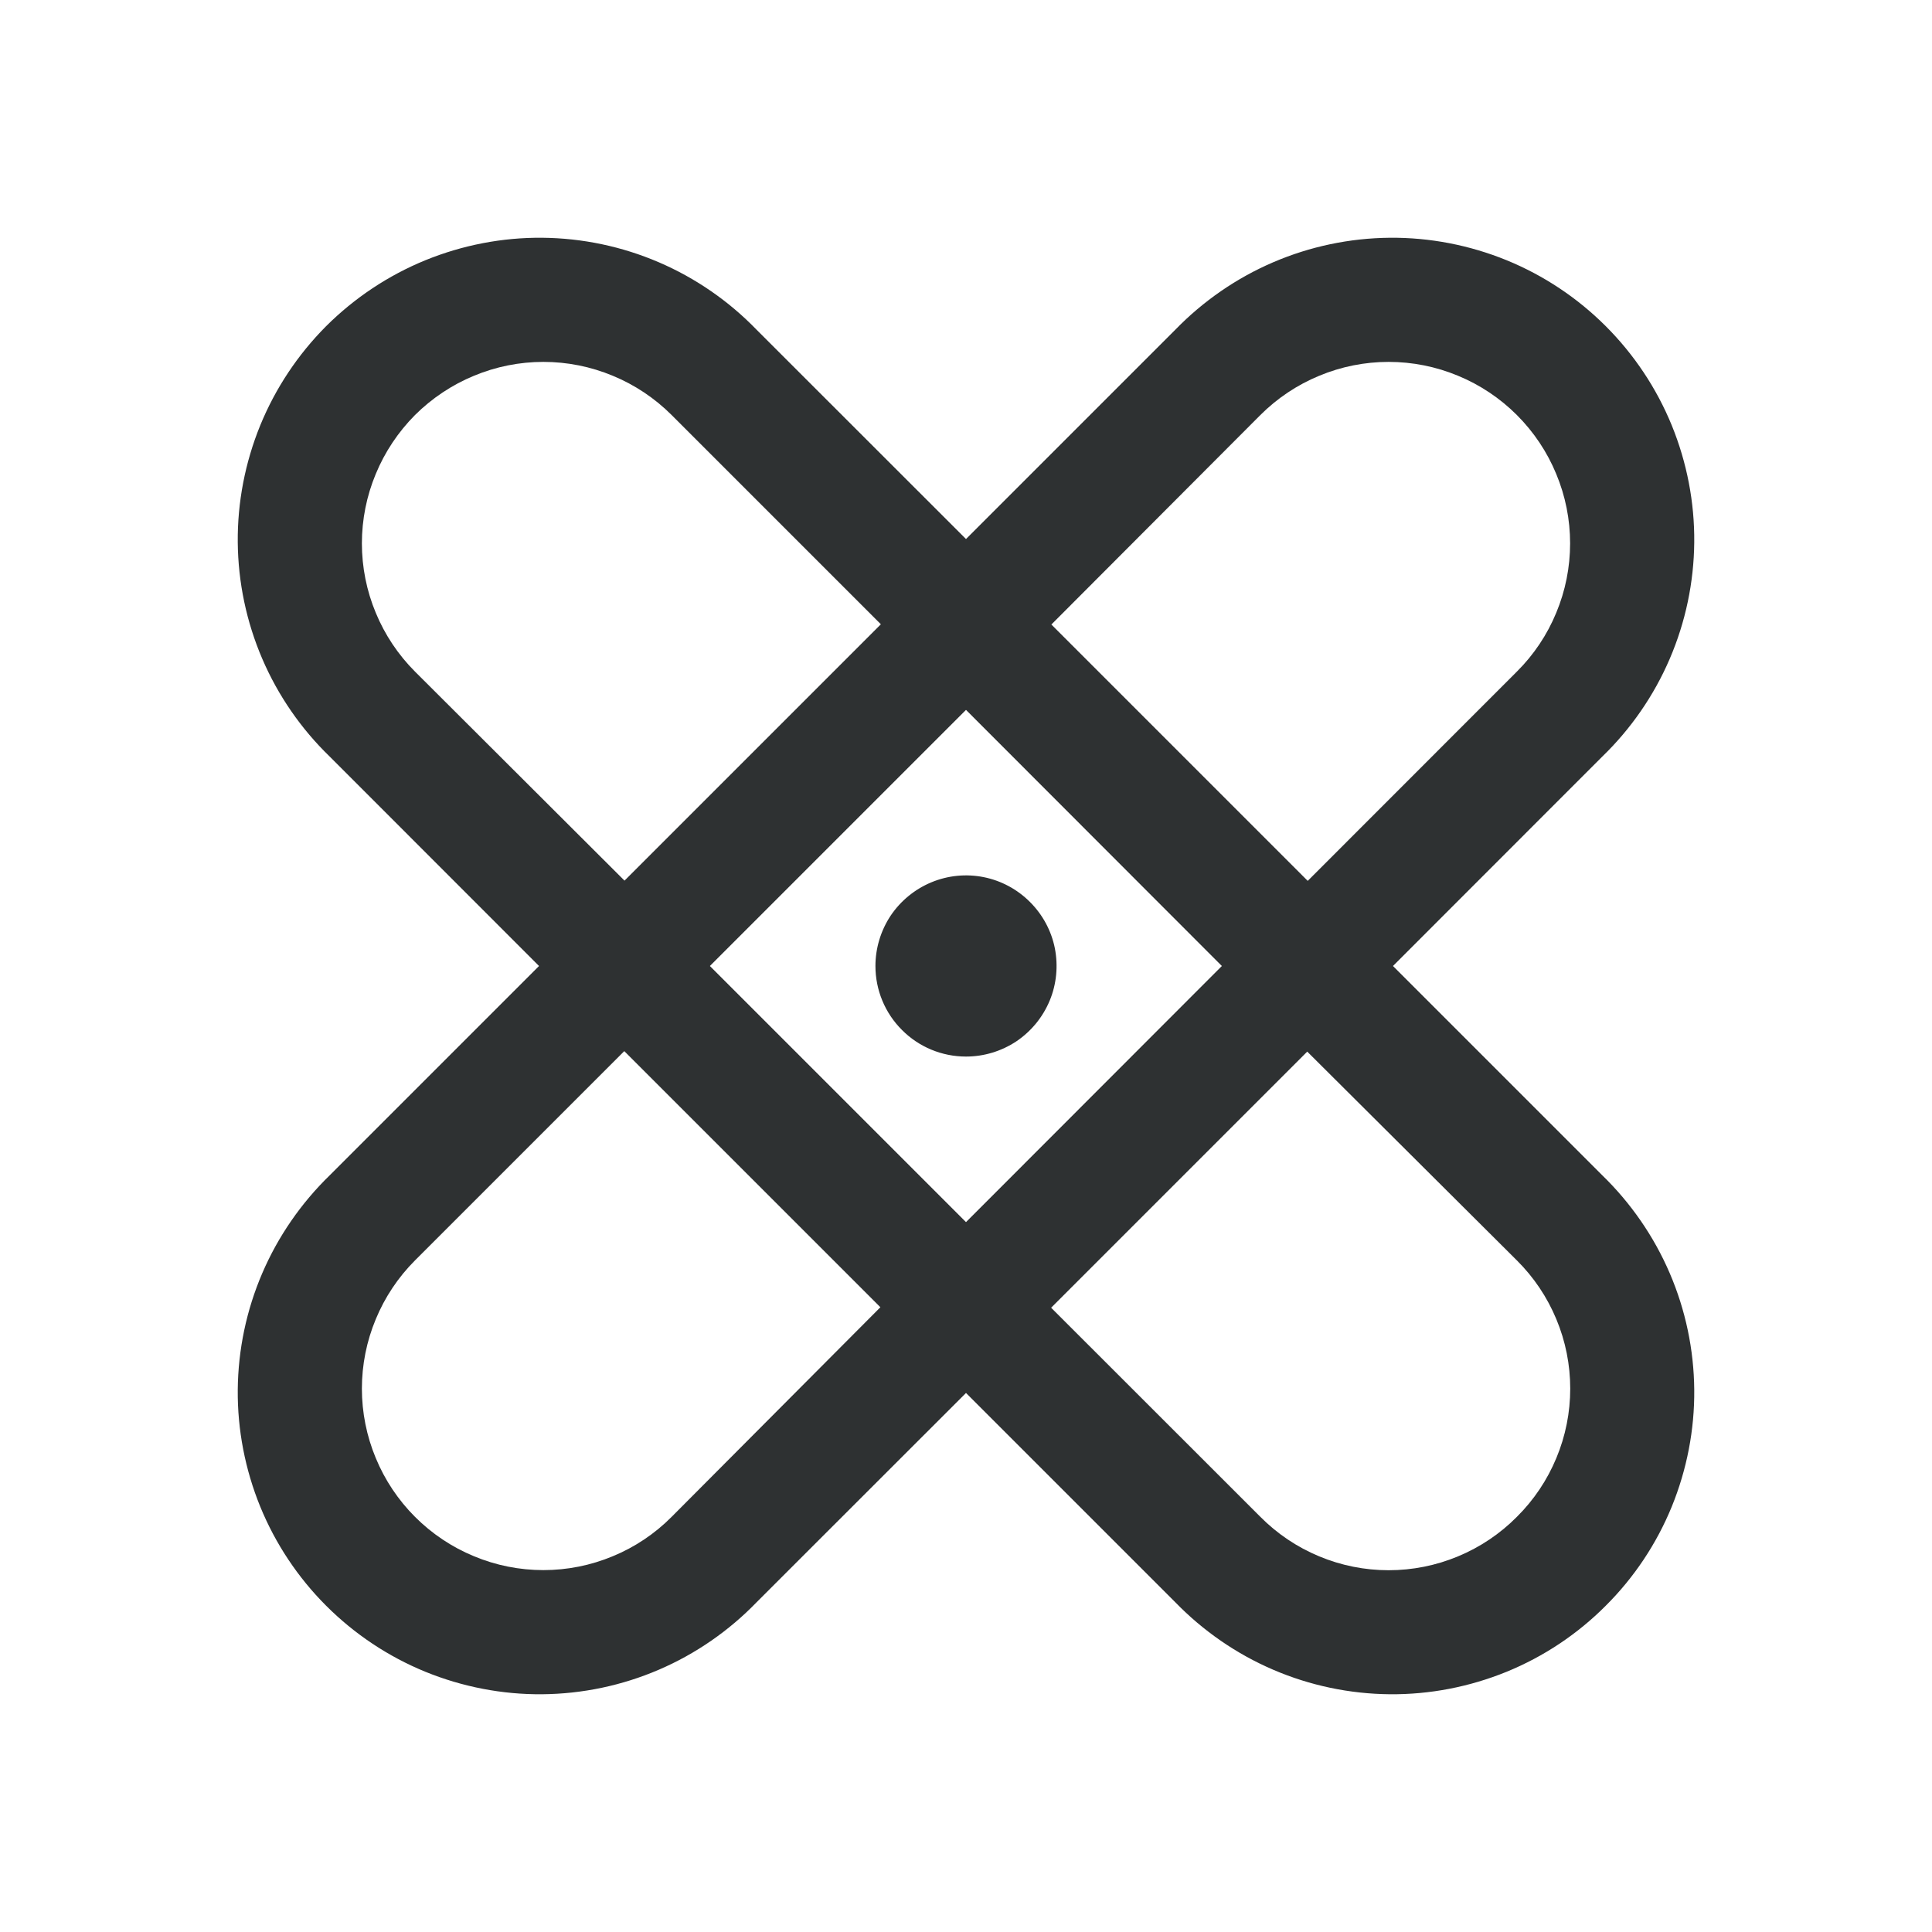 <svg xmlns="http://www.w3.org/2000/svg" width="16" height="16" viewBox="0 0 16 16" fill="none">
  <path d="M11.536 8L13.268 6.267C13.506 6.037 13.697 5.761 13.828 5.456C13.959 5.151 14.028 4.823 14.031 4.491C14.034 4.159 13.97 3.83 13.845 3.523C13.719 3.215 13.533 2.936 13.298 2.701C13.064 2.467 12.785 2.281 12.477 2.155C12.17 2.03 11.841 1.966 11.509 1.969C11.177 1.972 10.849 2.041 10.544 2.172C10.239 2.303 9.963 2.494 9.732 2.732L8 4.464L6.267 2.732C6.037 2.494 5.761 2.303 5.456 2.172C5.151 2.041 4.823 1.972 4.491 1.969C4.159 1.966 3.83 2.03 3.523 2.155C3.215 2.281 2.936 2.467 2.701 2.701C2.467 2.936 2.281 3.215 2.155 3.523C2.03 3.83 1.966 4.159 1.969 4.491C1.972 4.823 2.041 5.151 2.172 5.456C2.303 5.761 2.494 6.037 2.732 6.267L4.464 8L2.732 9.732C2.494 9.963 2.303 10.239 2.172 10.544C2.041 10.849 1.972 11.177 1.969 11.509C1.966 11.841 2.03 12.17 2.155 12.477C2.281 12.785 2.467 13.064 2.701 13.298C2.936 13.533 3.215 13.719 3.523 13.845C3.83 13.97 4.159 14.034 4.491 14.031C4.823 14.028 5.151 13.959 5.456 13.828C5.761 13.697 6.037 13.506 6.267 13.268L8 11.536L9.732 13.268C9.963 13.506 10.239 13.697 10.544 13.828C10.849 13.959 11.177 14.028 11.509 14.031C11.841 14.034 12.17 13.97 12.477 13.845C12.785 13.719 13.064 13.533 13.298 13.298C13.533 13.064 13.719 12.785 13.845 12.477C13.97 12.17 14.034 11.841 14.031 11.509C14.028 11.177 13.959 10.849 13.828 10.544C13.697 10.239 13.506 9.963 13.268 9.732L11.536 8ZM10.438 3.437C10.577 3.298 10.743 3.187 10.925 3.112C11.107 3.036 11.303 2.997 11.5 2.997C11.697 2.997 11.893 3.036 12.075 3.112C12.257 3.187 12.423 3.298 12.562 3.437C12.702 3.577 12.813 3.743 12.888 3.925C12.964 4.107 13.003 4.303 13.003 4.5C13.003 4.697 12.964 4.893 12.888 5.075C12.813 5.257 12.702 5.423 12.562 5.562L10.83 7.295L8.707 5.172L10.438 3.437ZM10.119 8L8 10.121L5.879 8L8 5.879L10.119 8ZM3.437 5.562C3.298 5.423 3.187 5.257 3.112 5.075C3.036 4.893 2.997 4.697 2.997 4.5C2.997 4.303 3.036 4.107 3.112 3.925C3.187 3.743 3.298 3.577 3.437 3.437C3.577 3.298 3.743 3.187 3.925 3.112C4.107 3.036 4.303 2.997 4.5 2.997C4.697 2.997 4.893 3.036 5.075 3.112C5.257 3.187 5.423 3.298 5.562 3.437L7.295 5.17L5.172 7.293L3.437 5.562ZM5.562 12.562C5.423 12.702 5.257 12.813 5.075 12.888C4.893 12.964 4.697 13.003 4.5 13.003C4.303 13.003 4.107 12.964 3.925 12.888C3.743 12.813 3.577 12.702 3.437 12.562C3.298 12.423 3.187 12.257 3.112 12.075C3.036 11.893 2.997 11.697 2.997 11.5C2.997 11.303 3.036 11.107 3.112 10.925C3.187 10.743 3.298 10.577 3.437 10.438L5.17 8.705L7.291 10.826L5.562 12.562ZM12.562 12.562C12.423 12.702 12.258 12.813 12.075 12.889C11.893 12.965 11.697 13.004 11.5 13.004C11.303 13.004 11.107 12.965 10.925 12.889C10.742 12.813 10.577 12.702 10.438 12.562L8.705 10.83L10.826 8.709L12.562 10.438C12.702 10.577 12.813 10.742 12.889 10.925C12.965 11.107 13.004 11.303 13.004 11.5C13.004 11.697 12.965 11.893 12.889 12.075C12.813 12.258 12.702 12.423 12.562 12.562ZM7.25 8C7.25 7.852 7.294 7.707 7.376 7.583C7.459 7.46 7.576 7.364 7.713 7.307C7.85 7.25 8.001 7.235 8.146 7.264C8.292 7.293 8.425 7.365 8.53 7.47C8.635 7.575 8.707 7.708 8.736 7.854C8.764 7.999 8.75 8.15 8.693 8.287C8.636 8.424 8.54 8.541 8.417 8.624C8.293 8.706 8.148 8.75 8 8.75C7.801 8.75 7.61 8.671 7.47 8.53C7.329 8.39 7.25 8.199 7.25 8Z" fill="#2E3132"/>
</svg>
